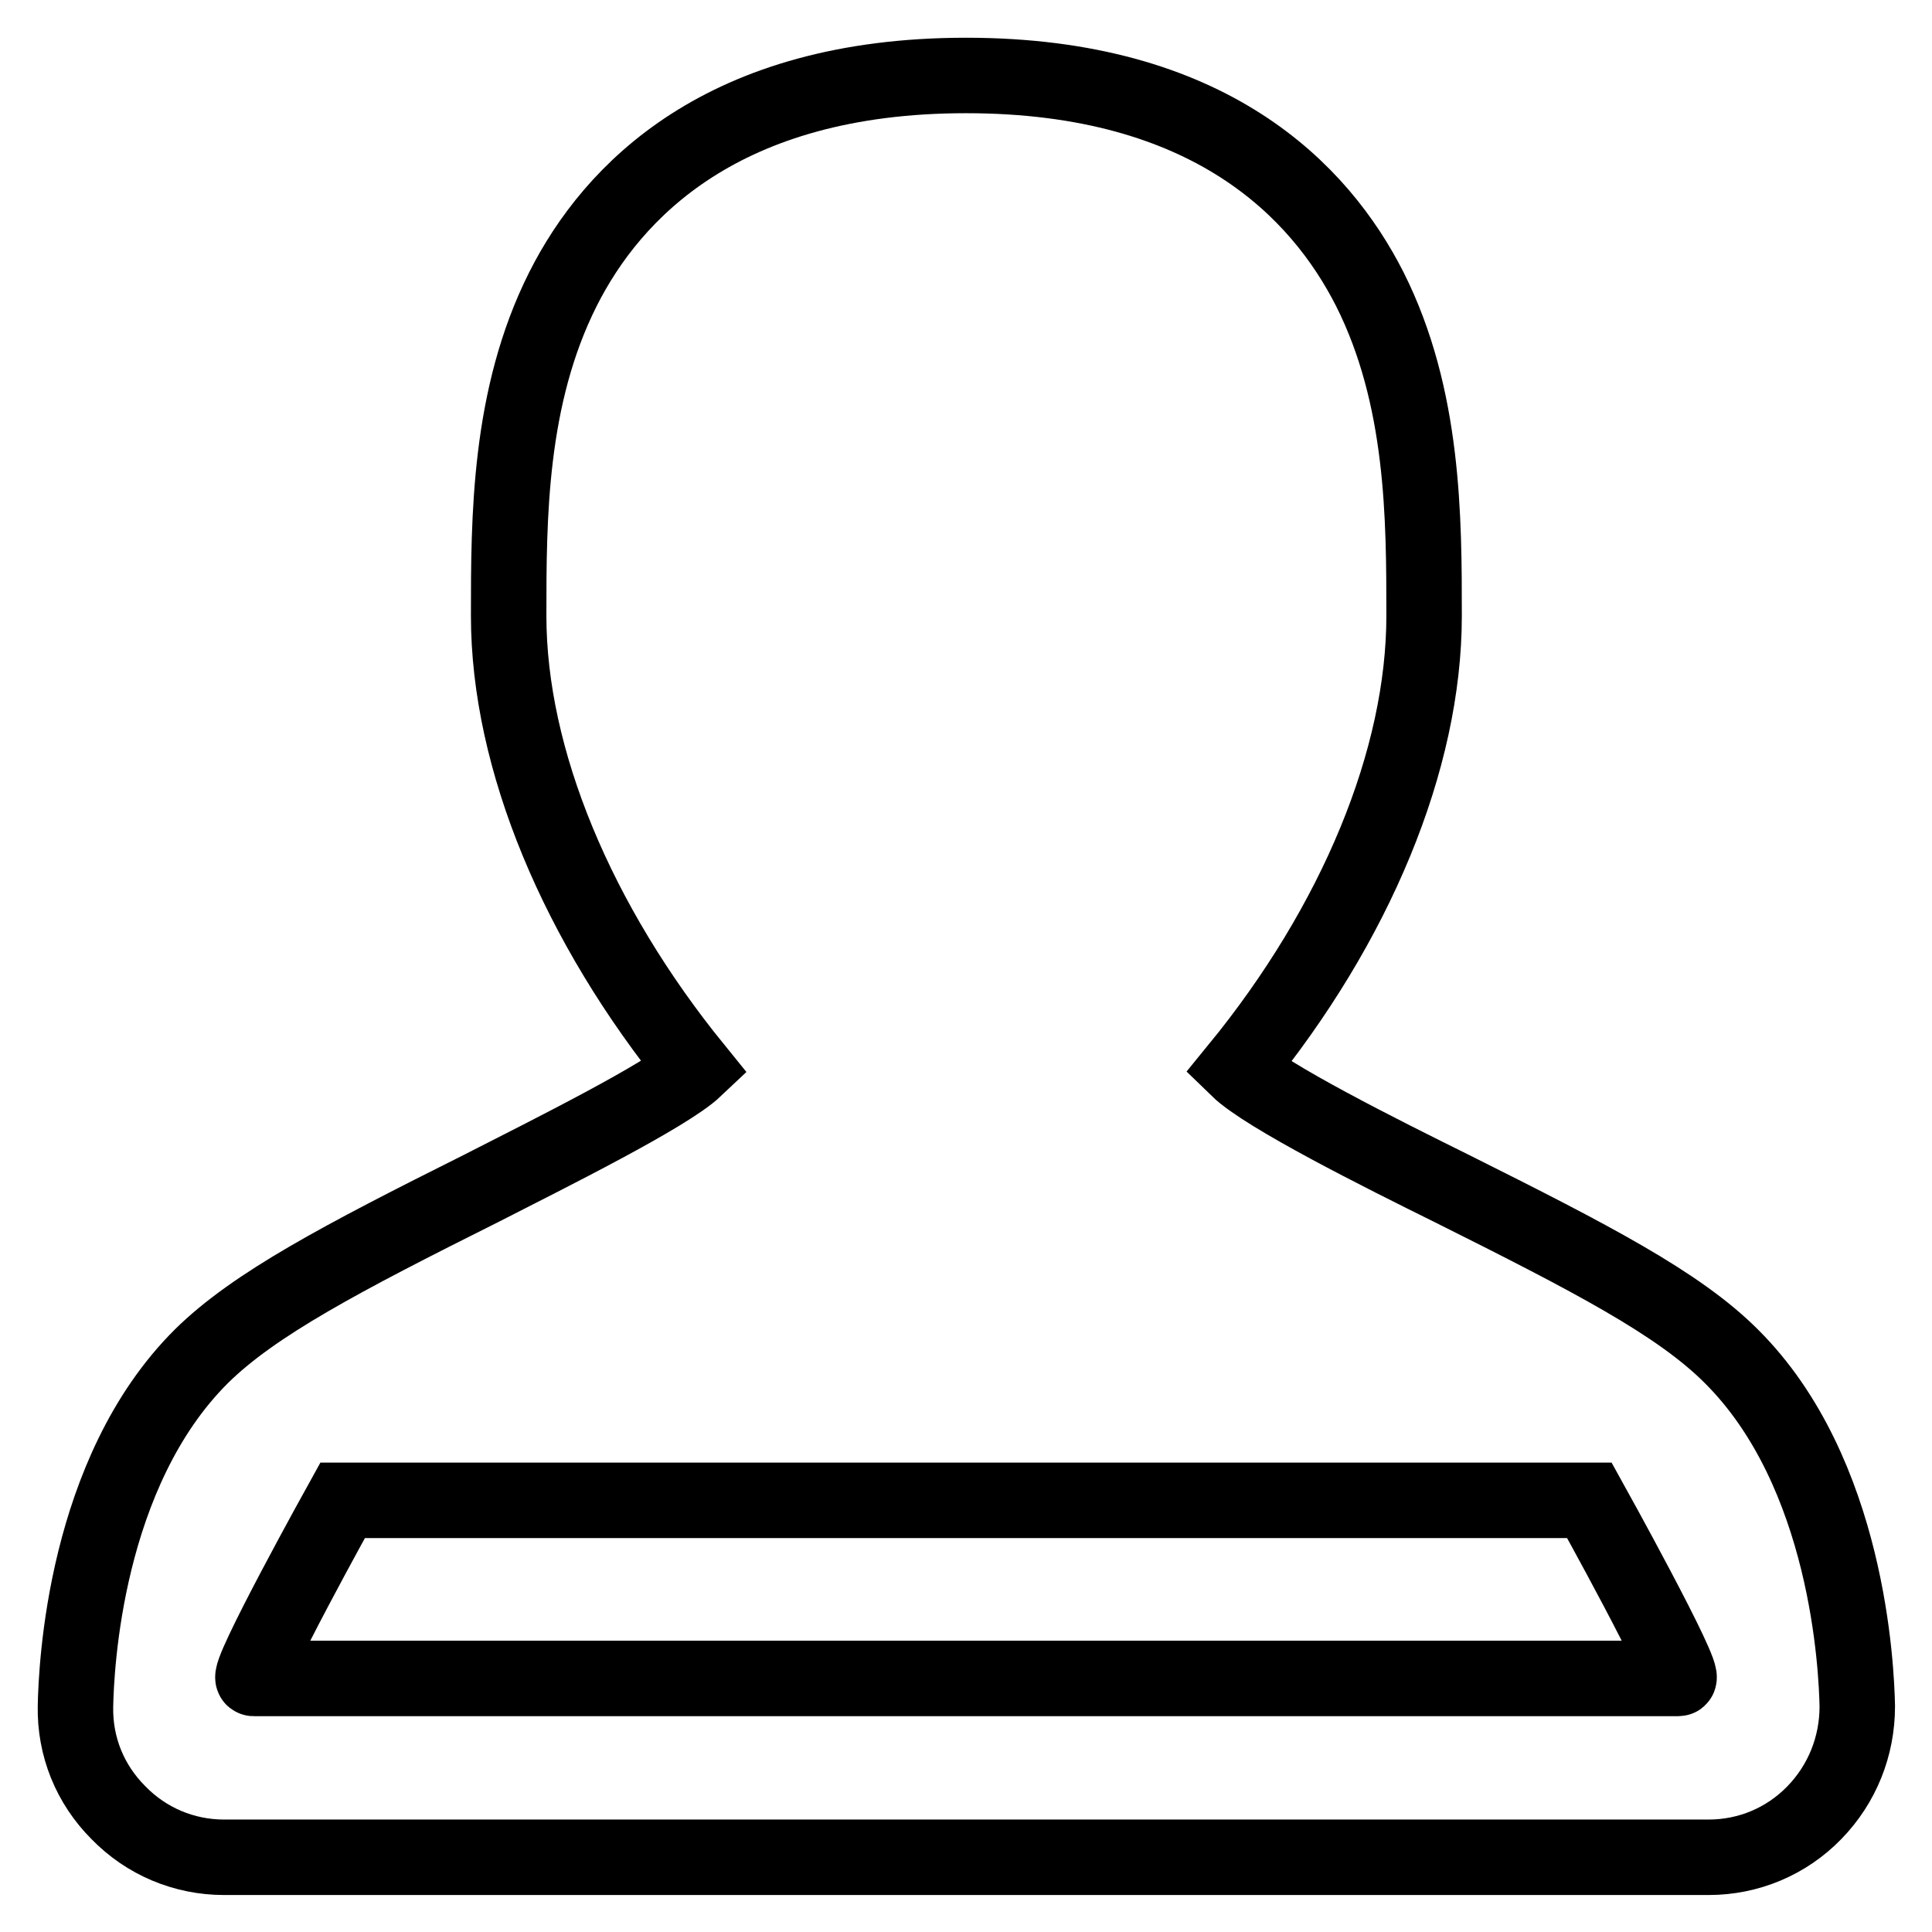<?xml version="1.0" encoding="utf-8"?>
<!-- Svg Vector Icons : http://www.onlinewebfonts.com/icon -->
<!DOCTYPE svg PUBLIC "-//W3C//DTD SVG 1.1//EN" "http://www.w3.org/Graphics/SVG/1.1/DTD/svg11.dtd">
<svg version="1.1" xmlns="http://www.w3.org/2000/svg" xmlns:xlink="http://www.w3.org/1999/xlink" x="0px" y="0px" viewBox="0 0 256 256" enable-background="new 0 0 256 256" xml:space="preserve">
<g> <path stroke-width="10" fill-opacity="0" stroke="#000000"  d="M128,10c-32.3,0-46.9,15.4-53.4,28.3c-7.2,14.3-7.2,30.4-7.2,43.3c0,19,9.1,40.8,24.7,60 c-3.7,3.5-19.2,11.2-28.4,15.9c-18.4,9.2-30,15.3-37,22.2C11.2,195.1,10.1,221,10,226.1c-0.1,5.3,1.9,10.3,5.7,14.1 c3.7,3.8,8.7,5.9,14,5.9h196.7c5.3,0,10.3-2.1,14-5.9c3.7-3.8,5.7-8.8,5.7-14.1c-0.1-5-1.2-31-16.7-46.4c-7-7-18.6-13-37-22.2 c-9.3-4.6-24.7-12.3-28.4-15.9c15.7-19.2,24.7-41,24.7-60c0-12.9,0-29-7.2-43.3C174.9,25.3,160.3,10,128,10z M210.6,198.8 c0,0,13.1,23.6,11.8,23.6H33.6c-1.3,0,11.8-23.6,11.8-23.6H210.6z"/></g>
</svg>